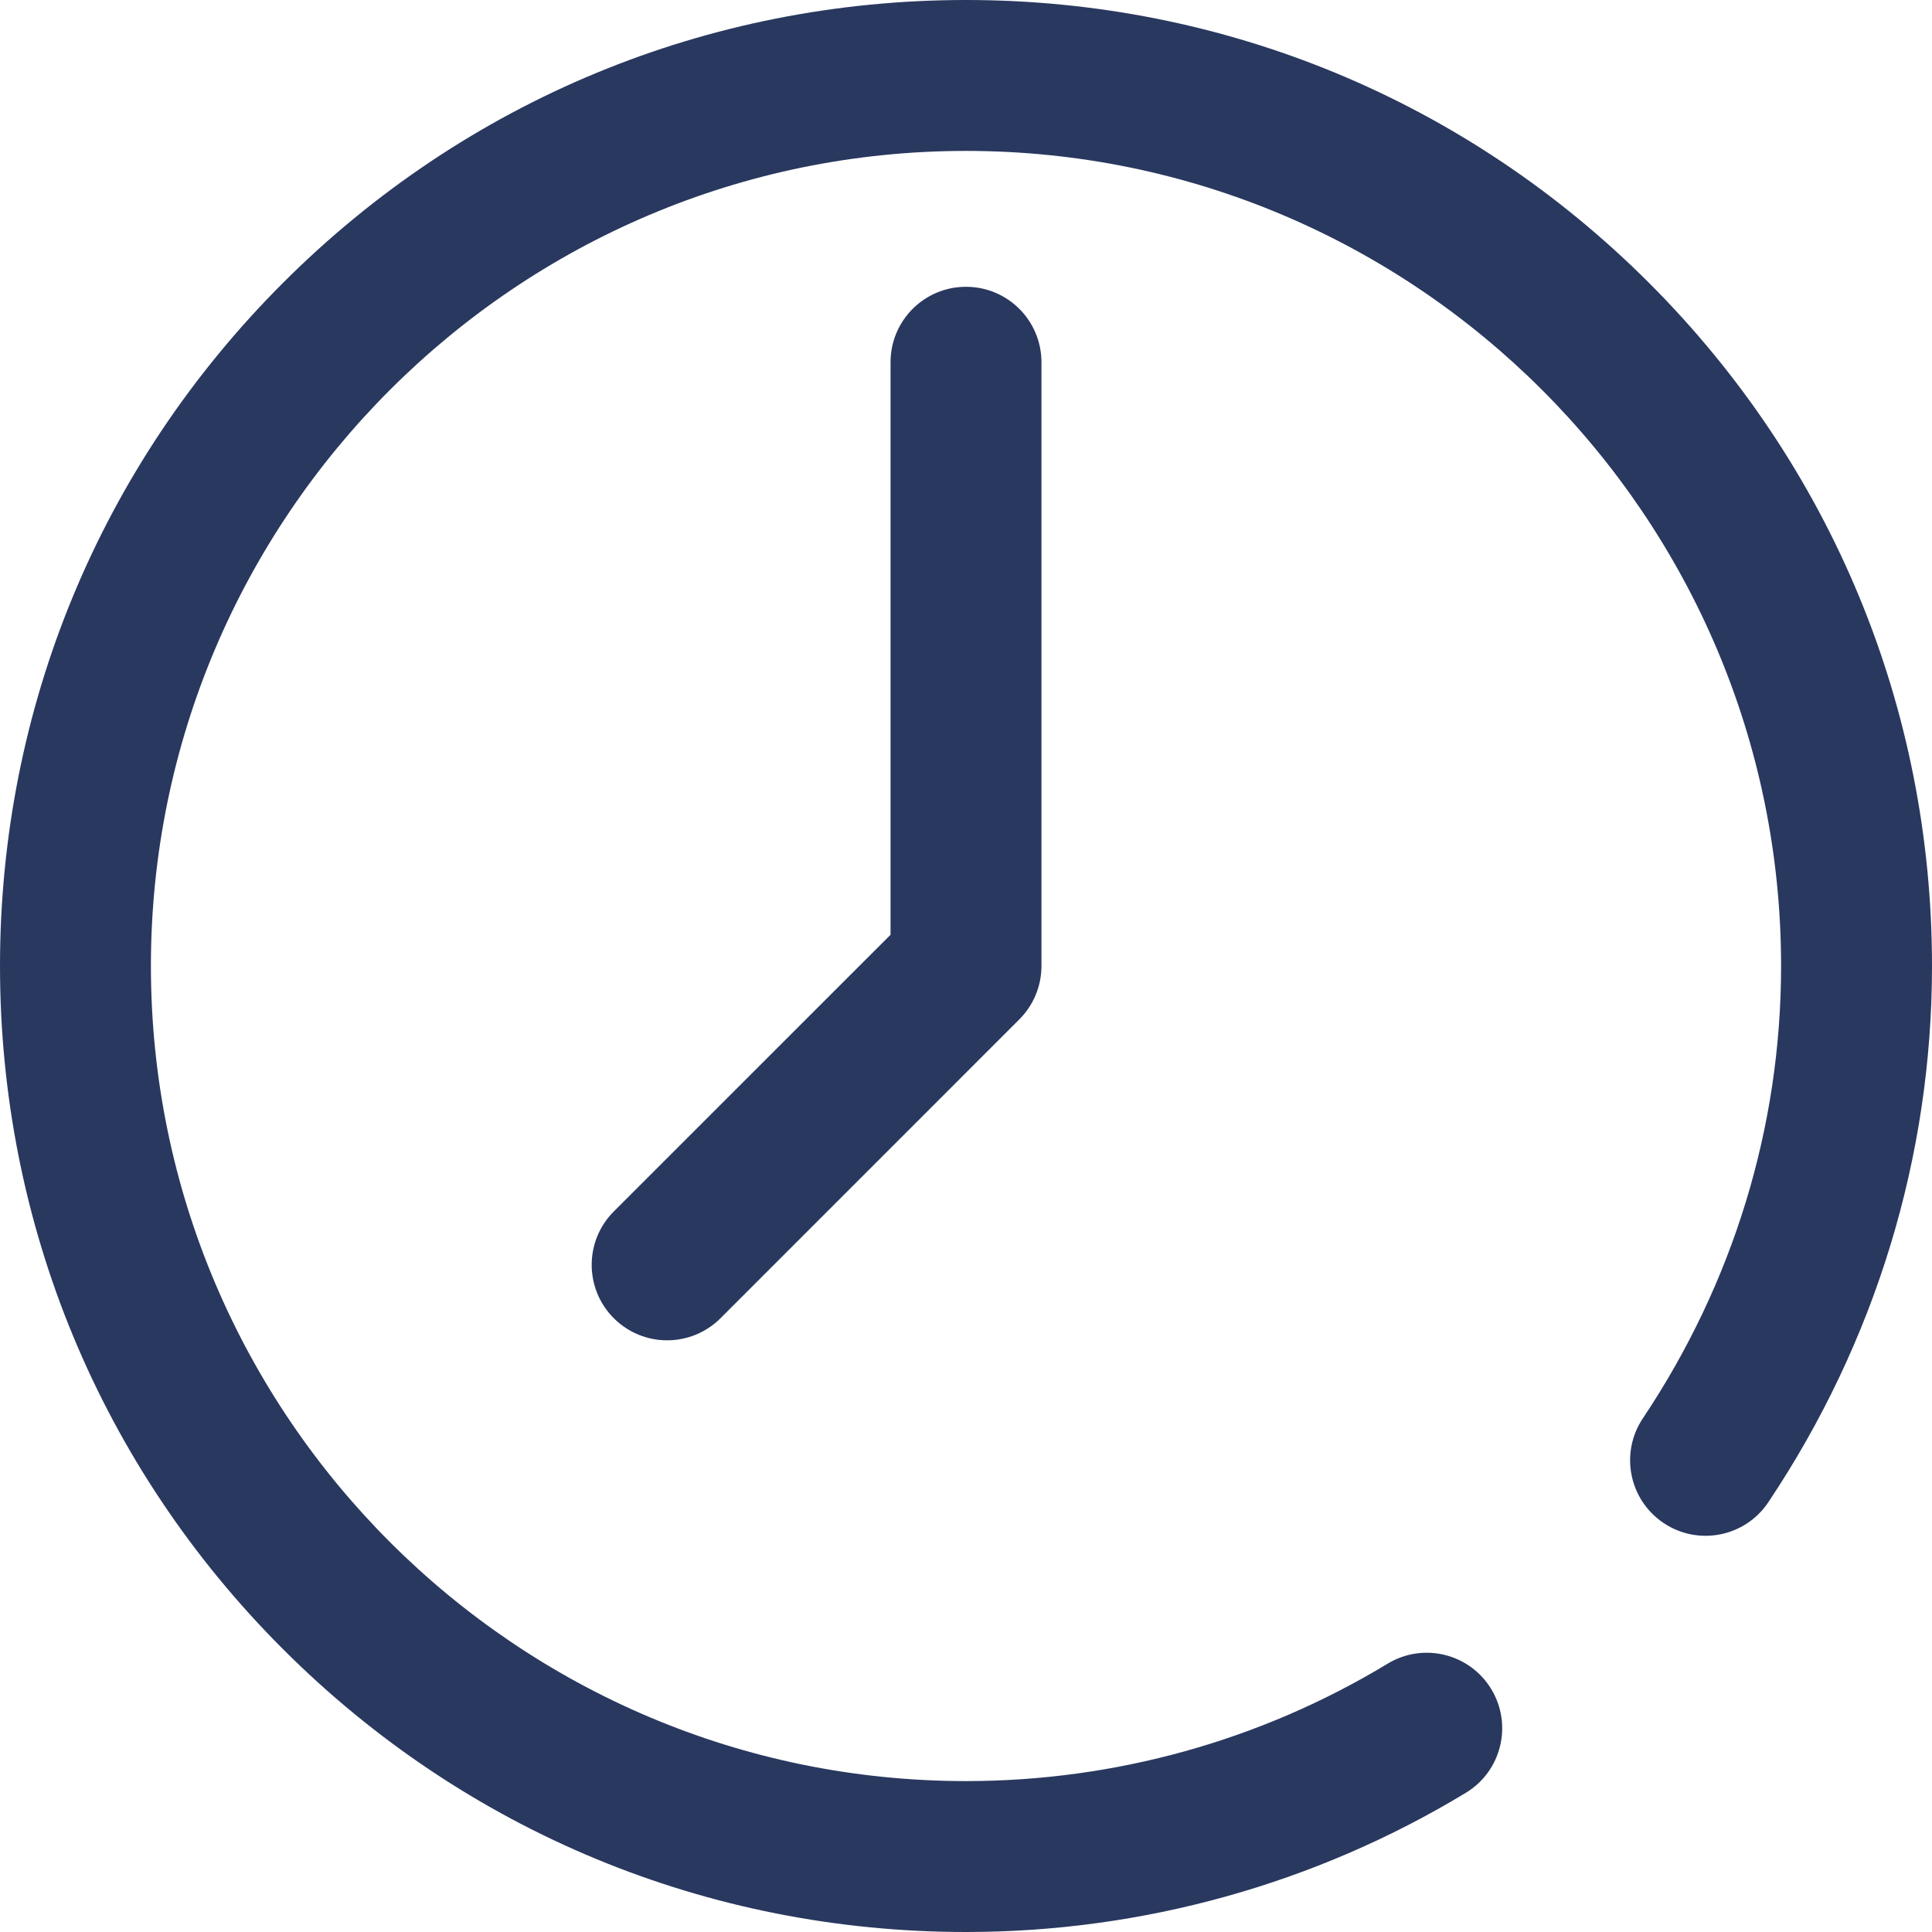 <?xml version="1.0" encoding="UTF-8"?> <svg xmlns="http://www.w3.org/2000/svg" width="36" height="36" viewBox="0 0 36 36" fill="none"><path d="M30.728 5.272C27.328 1.872 22.808 0 18 0C13.192 0 8.672 1.872 5.272 5.272C1.872 8.672 0 13.192 0 18C0 22.808 1.872 27.328 5.272 30.728C8.672 34.128 13.192 36 18 36C21.291 36 24.512 35.103 27.314 33.406C27.978 33.004 28.19 32.139 27.788 31.475C27.386 30.81 26.521 30.598 25.857 31C23.494 32.431 20.778 33.188 18 33.188C9.626 33.188 2.812 26.374 2.812 18C2.812 9.626 9.626 2.812 18 2.812C26.374 2.812 33.188 9.626 33.188 18C33.188 20.994 32.297 23.909 30.612 26.429C30.18 27.075 30.354 27.948 31 28.38C31.645 28.812 32.519 28.638 32.95 27.992C34.945 25.008 36 21.553 36 18C36 13.192 34.128 8.672 30.728 5.272Z" fill="#29385F"></path><path d="M18 5.344C17.223 5.344 16.594 5.973 16.594 6.75V17.418L11.437 22.574C10.888 23.123 10.888 24.014 11.437 24.563C11.712 24.837 12.072 24.975 12.431 24.975C12.791 24.975 13.151 24.837 13.426 24.563L18.994 18.994C19.258 18.731 19.406 18.373 19.406 18V6.75C19.406 5.973 18.777 5.344 18 5.344Z" fill="#29385F"></path></svg> 